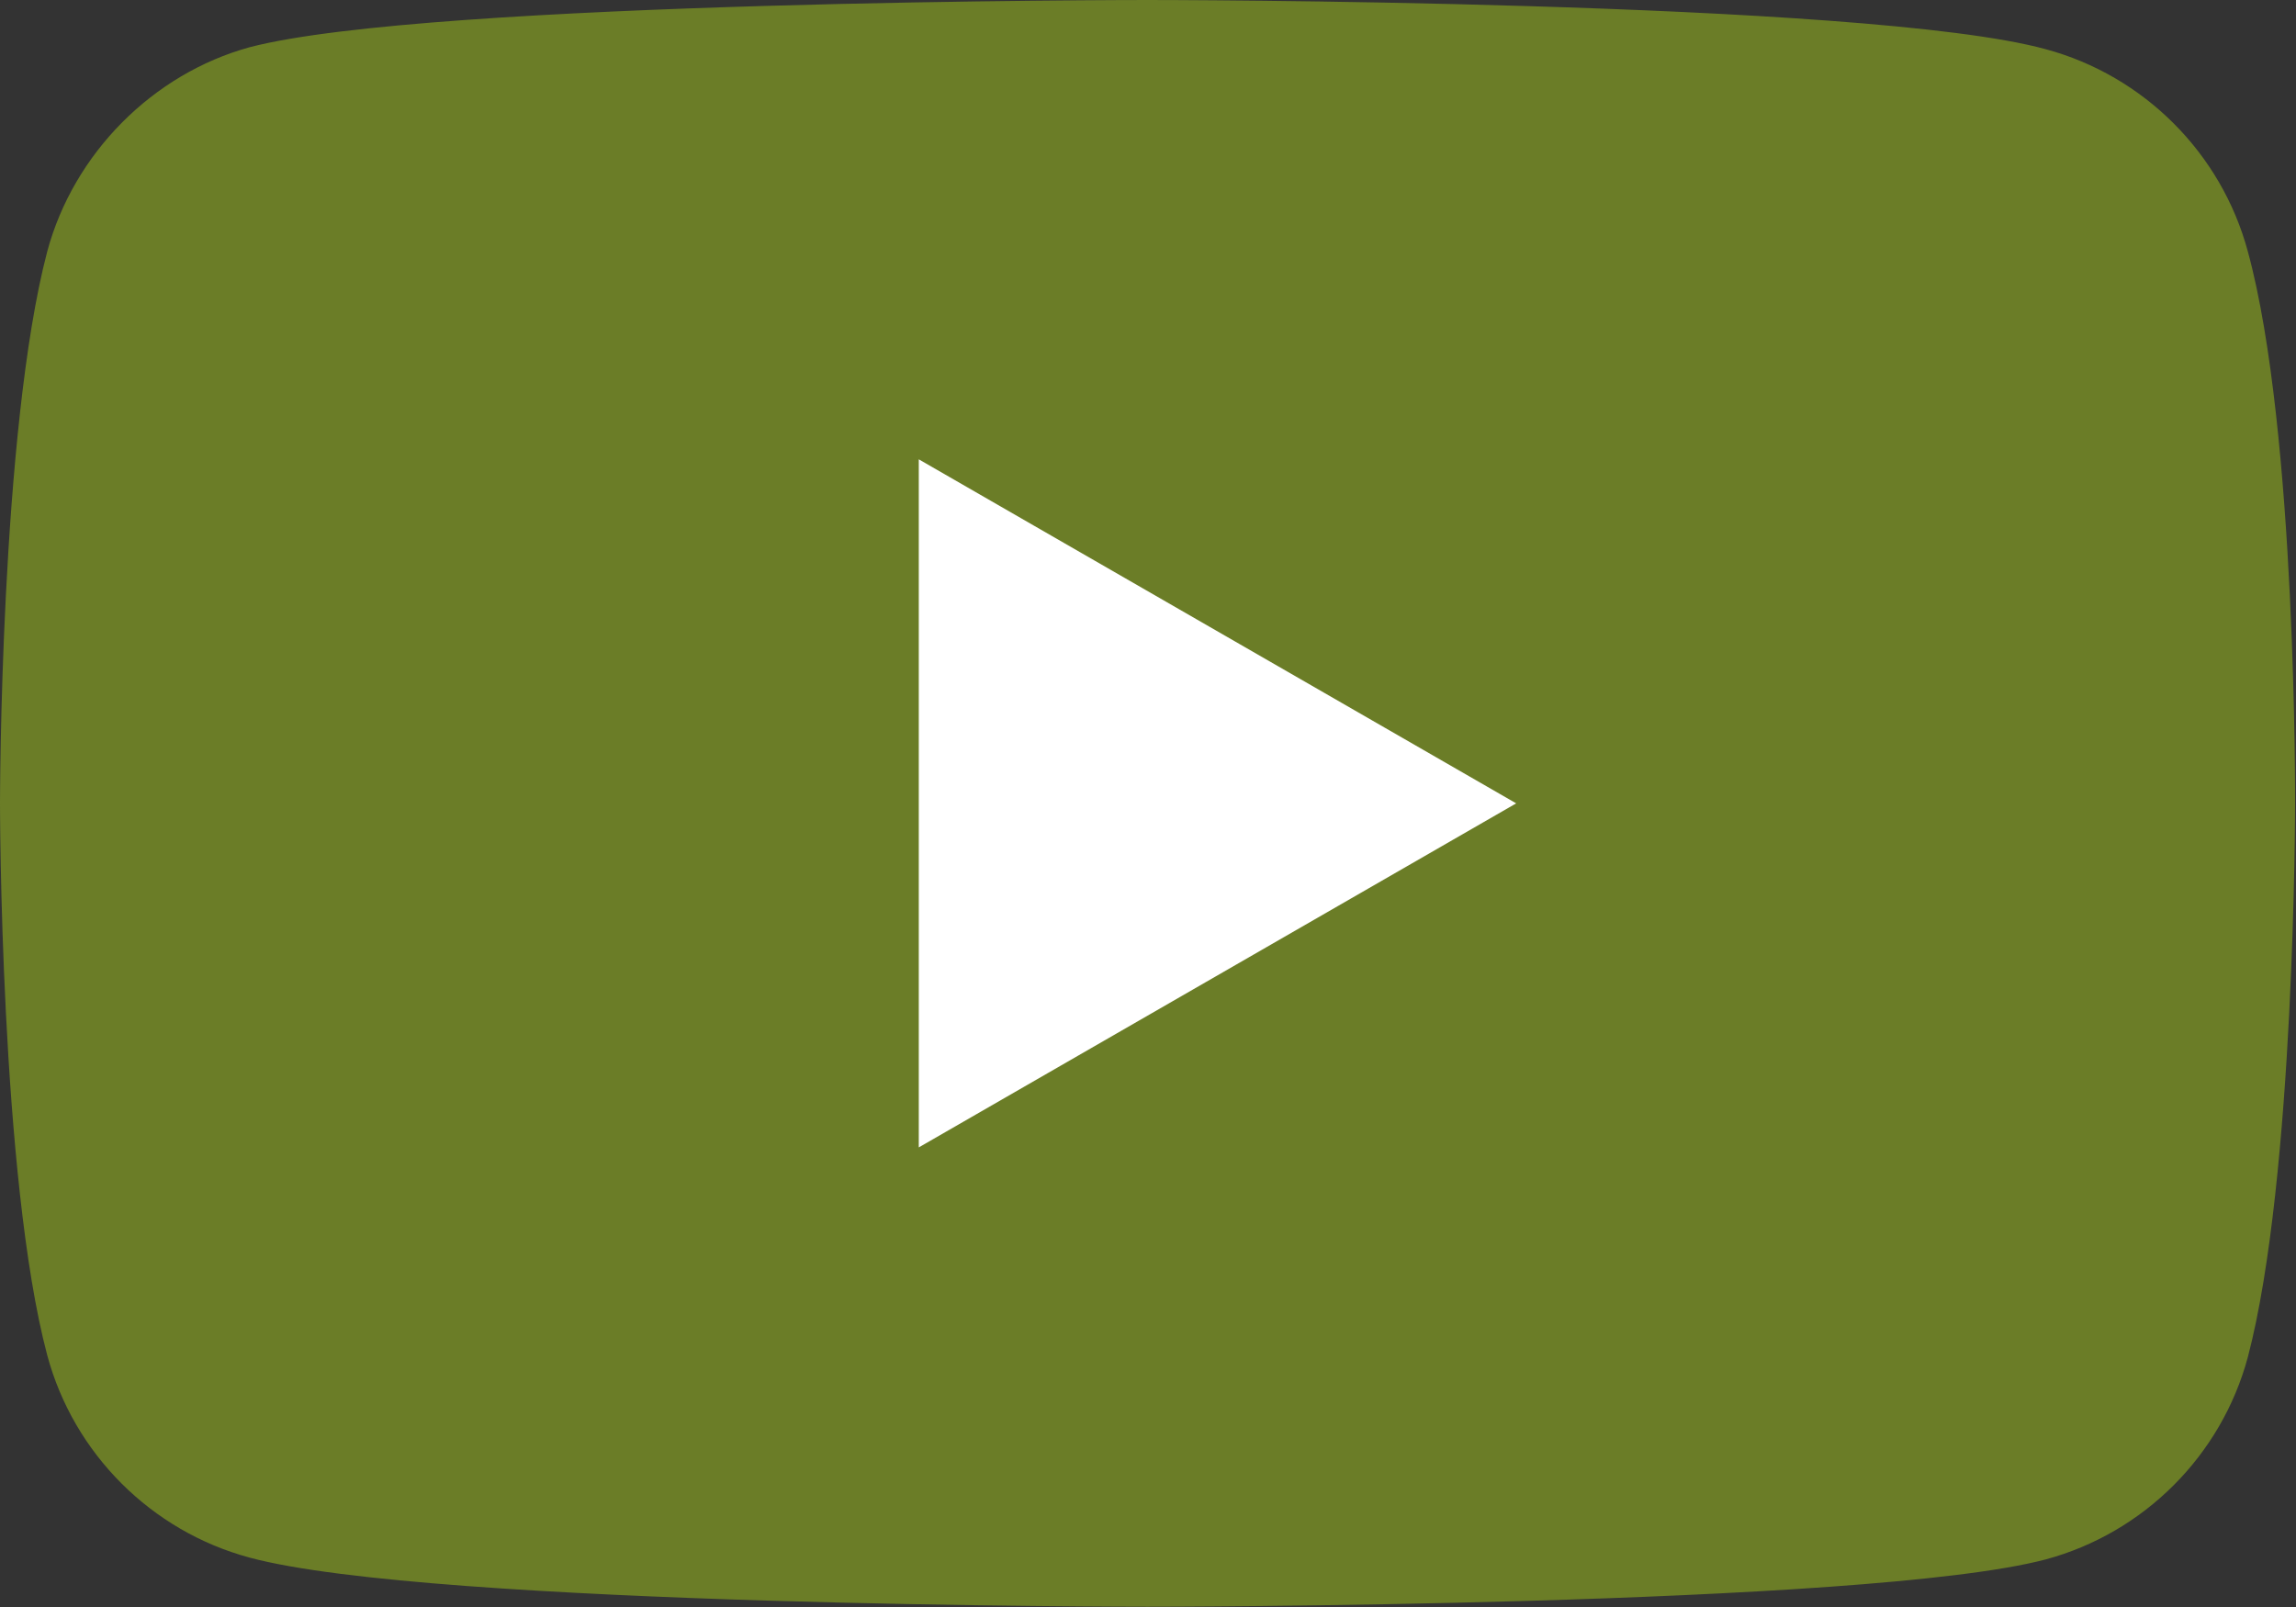 <svg width="71.412" height="50" viewBox="0 0 71.412 50" xmlns="http://www.w3.org/2000/svg">
<rect x="0" y="0" width="71.412" height="50" fill="#333333" stroke="none"/>
<defs
     id="defs31" /><style
     type="text/css"
     id="style3">
	.st0{fill:#FF0000;}
	.st1{fill:#FFFFFF;}
	.st2{fill:#282828;}
</style><g
     transform="scale(0.588,0.588)"><path
       fill="#6b7d27"
       d="M 118.9,13.3 C 117.5,8.1 113.4,4 108.2,2.6 98.7,0 60.7,0 60.7,0 60.7,0 22.7,0 13.2,2.5 8.1,3.9 3.9,8.1 2.5,13.3 0,22.8 0,42.5 0,42.5 0,42.5 0,62.3 2.5,71.7 3.9,76.9 8,81 13.2,82.4 22.8,85 60.7,85 60.7,85 c 0,0 38,0 47.5,-2.5 5.2,-1.4 9.3,-5.5 10.7,-10.7 2.5,-9.5 2.5,-29.2 2.5,-29.2 0,0 0.1,-19.8 -2.5,-29.3 z"
       
       /><polygon
       points="80.2,42.5 48.6,24.3 48.6,60.7 "
       fill="#ffffff" /></g></svg>